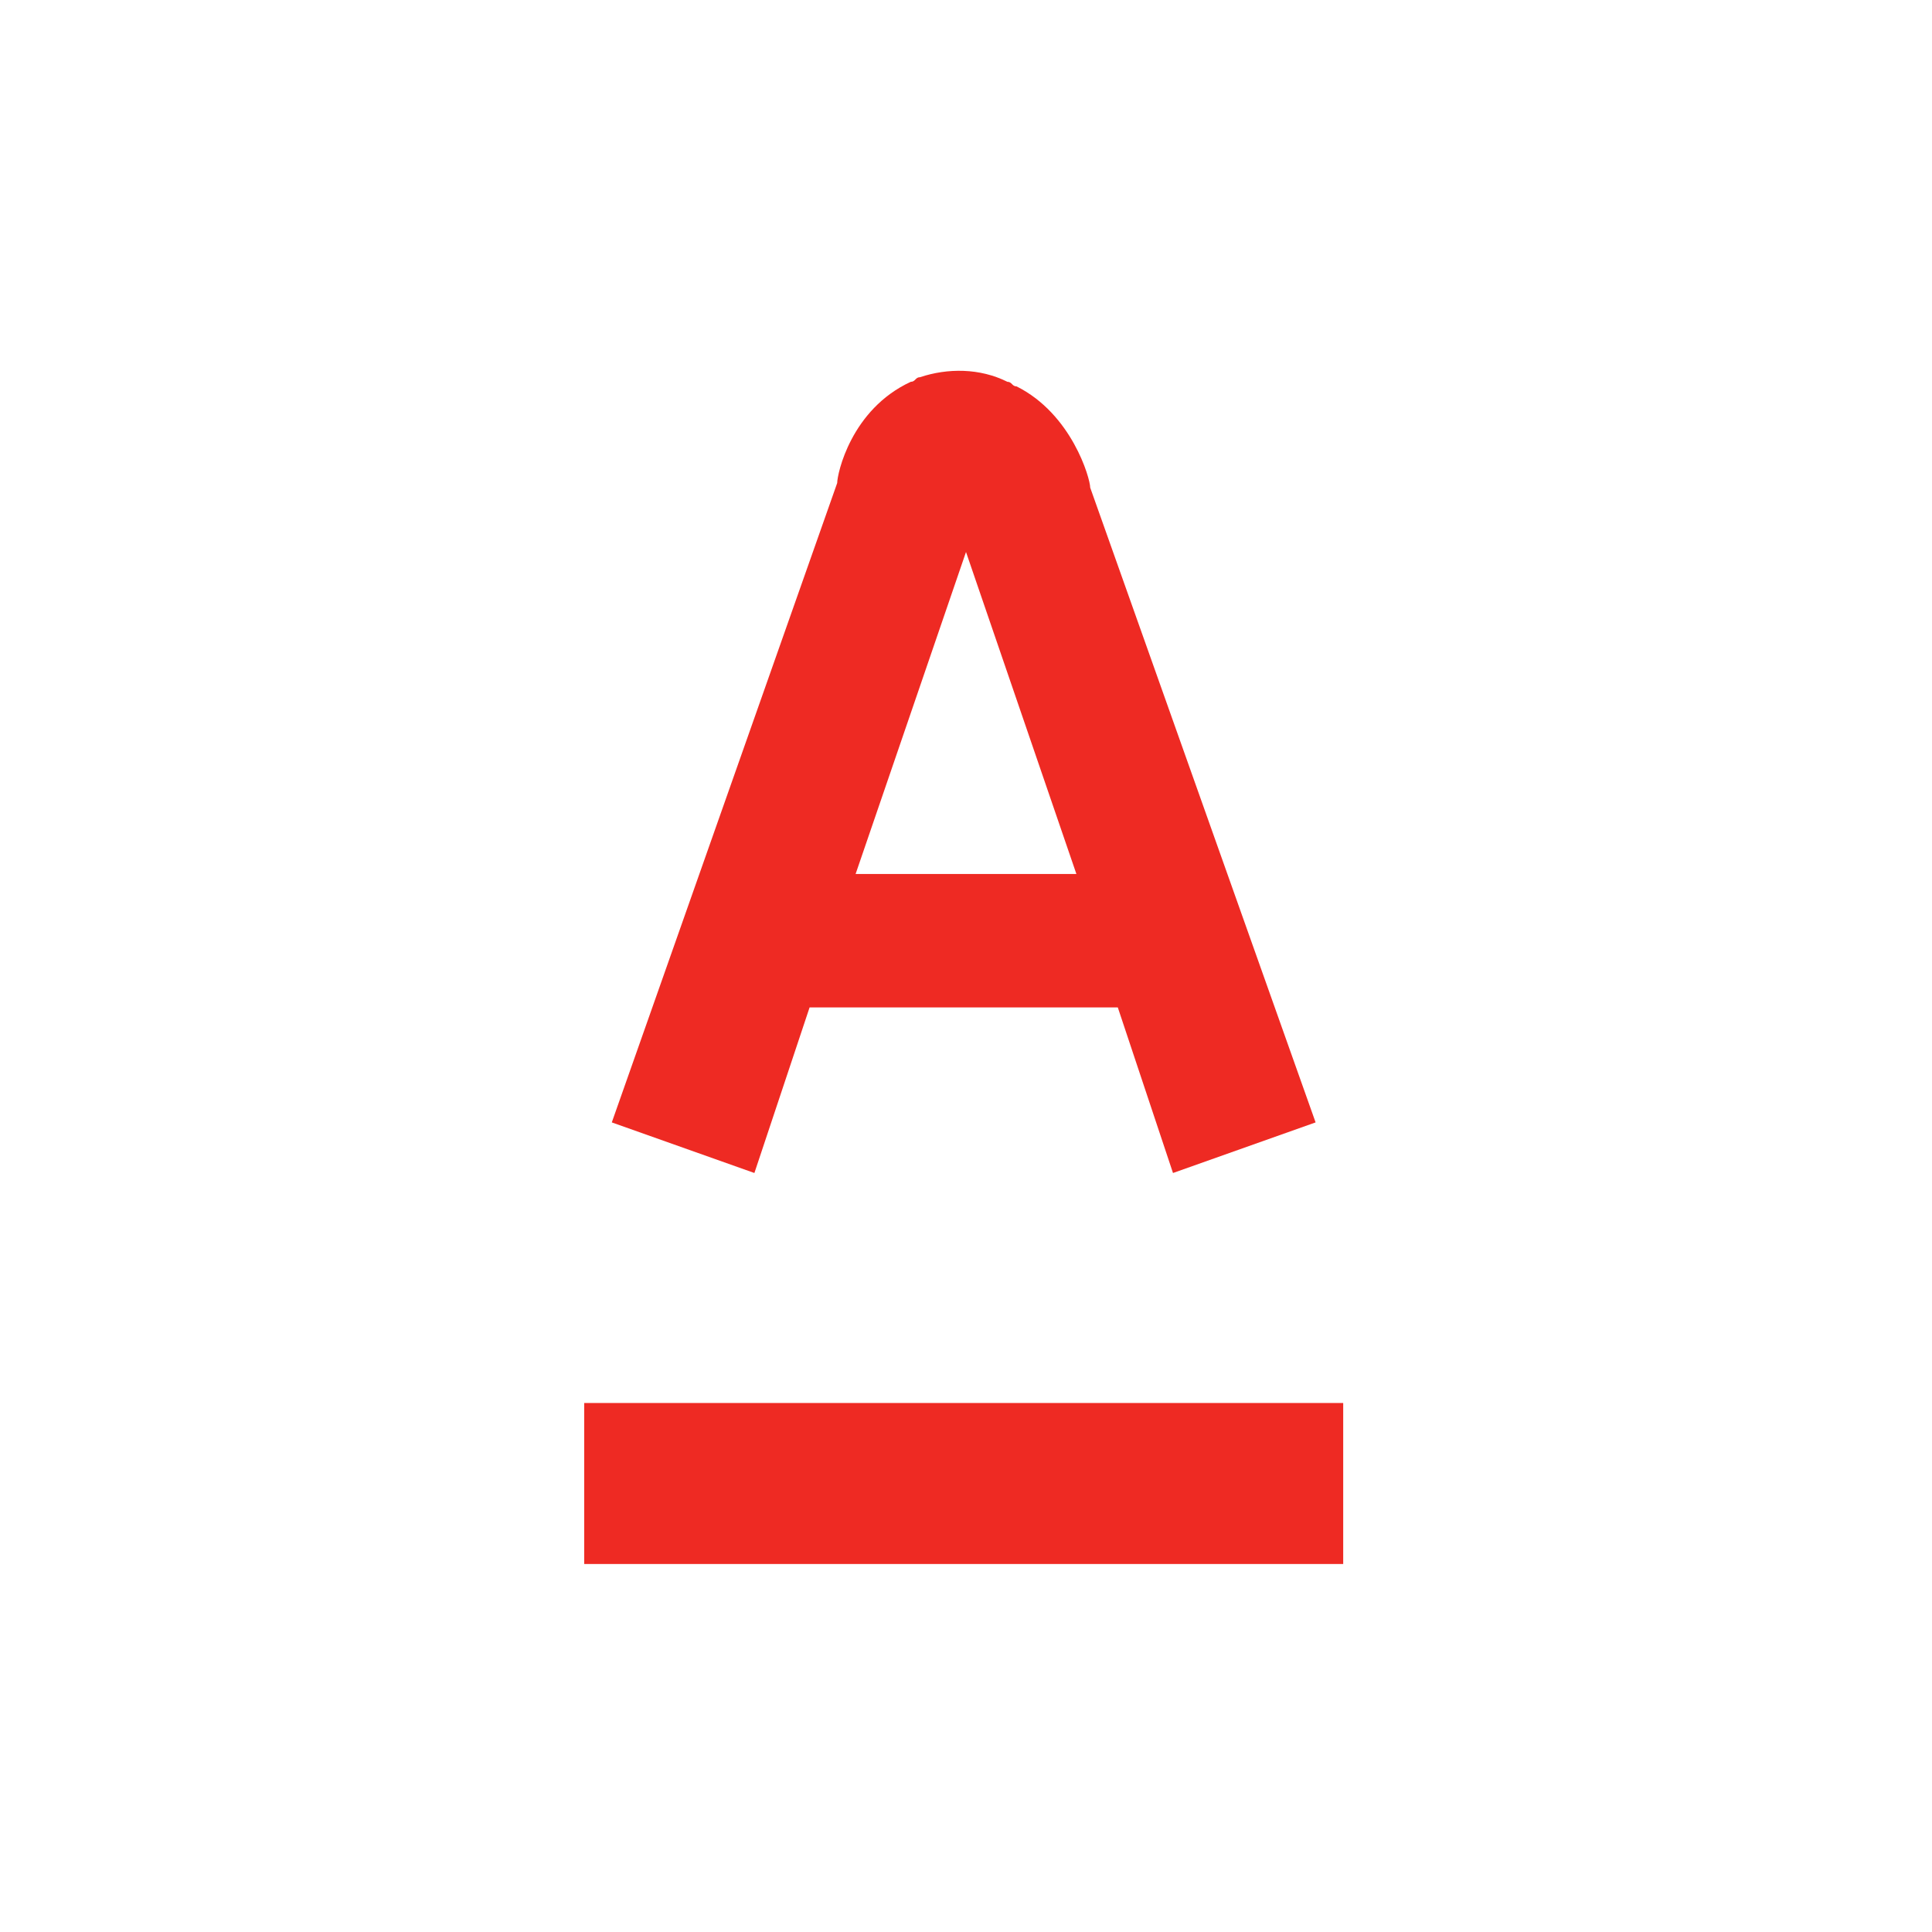 <?xml version="1.0" encoding="utf-8"?>
<!-- Generator: Adobe Illustrator 25.0.0, SVG Export Plug-In . SVG Version: 6.00 Build 0)  -->
<svg version="1.1" id="Слой_1" xmlns="http://www.w3.org/2000/svg" xmlns:xlink="http://www.w3.org/1999/xlink" x="0px" y="0px"
	 viewBox="0 0 42 42" style="enable-background:new 0 0 42 42;" xml:space="preserve">
<style type="text/css">
	.st0{fill:#EE2A23;}
</style>
<g>
	<path class="st0" d="M23.7,10.6c0-0.2-0.4-1.6-1.6-2.2c-0.1,0-0.1-0.1-0.2-0.1C21.3,8,20.6,8,20,8.2c-0.1,0-0.1,0.1-0.2,0.1
		c-1.3,0.6-1.6,2-1.6,2.2l-4.9,13.9l3.1,1.1l1.2-3.6h6.7l1.2,3.6l3.1-1.1L23.7,10.6z M18.6,19l2.4-7l2.4,7H18.6z"/>
	<rect x="12.7" y="30.5" class="st0" width="16.5" height="3.5"/>
</g>
</svg>
